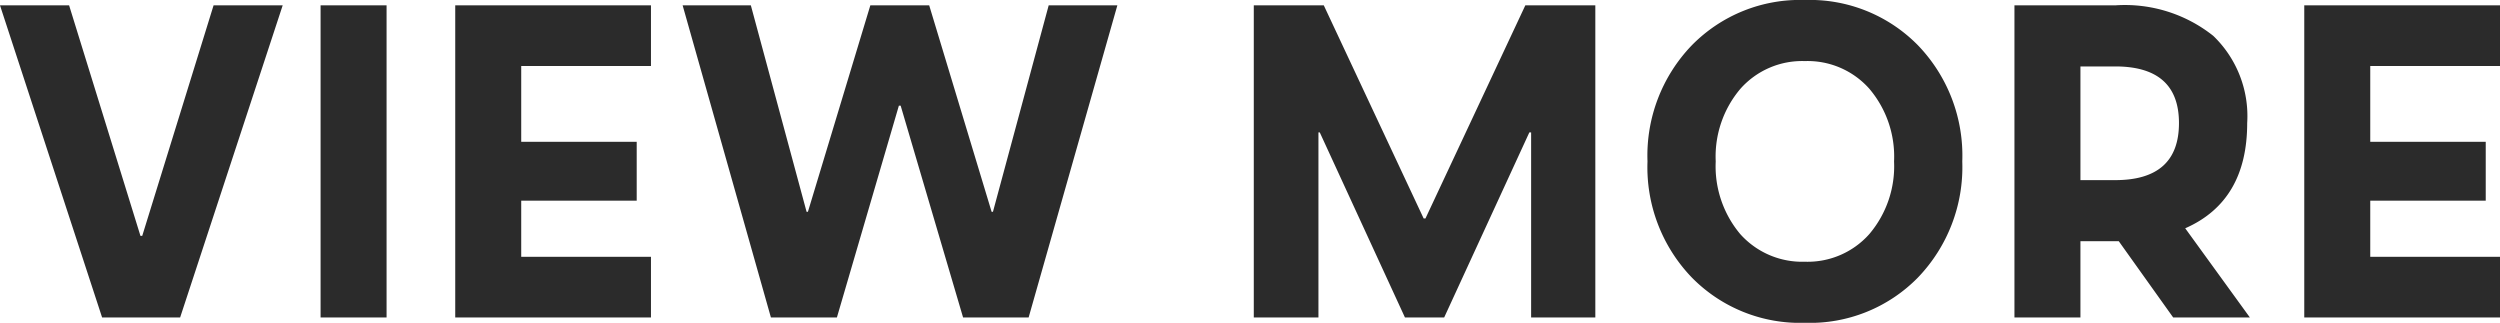 <svg xmlns="http://www.w3.org/2000/svg" width="112.14" height="14.48" viewBox="0 0 112.14 14.48">
  <path id="パス_122" data-name="パス 122" d="M4.74,0,.16-14h3.1L6.46-3.66h.08L9.74-14h3.1L8.24,0Zm9.8,0V-14H17.5V0ZM29.36-11.28H23.54v3.4h5.18v2.64H23.54v2.52h5.82V0H20.58V-14h8.78ZM34.74,0,30.78-14h3.06l2.5,9.26h.06L39.2-14h2.64l2.8,9.26h.06L47.2-14h3.08L46.3,0H43.36l-2.8-9.5h-.08L37.7,0ZM68.58-14h3.14V0H68.84V-8.3h-.08L64.94,0H63.18L59.36-8.3H59.3V0H56.4V-14h3.14l4.48,9.56h.08ZM86.18-1.78A6.78,6.78,0,0,1,81.12.24a6.8,6.8,0,0,1-5.07-2.03A7.13,7.13,0,0,1,74.06-7a7.13,7.13,0,0,1,1.99-5.21,6.8,6.8,0,0,1,5.07-2.03,6.8,6.8,0,0,1,5.07,2.03A7.13,7.13,0,0,1,88.18-7,7.145,7.145,0,0,1,86.18-1.78ZM78.22-3.74a3.727,3.727,0,0,0,2.9,1.24,3.7,3.7,0,0,0,2.89-1.24A4.7,4.7,0,0,0,85.12-7a4.7,4.7,0,0,0-1.11-3.26,3.7,3.7,0,0,0-2.89-1.24,3.7,3.7,0,0,0-2.89,1.24A4.7,4.7,0,0,0,77.12-7,4.73,4.73,0,0,0,78.22-3.74ZM101.08,0H97.64L95.2-3.42H93.48V0H90.52V-14h4.52a6.361,6.361,0,0,1,4.4,1.37,4.993,4.993,0,0,1,1.52,3.91q0,3.5-2.78,4.72Zm-7.6-11.26v5.1h1.56q2.86,0,2.86-2.56,0-2.54-2.86-2.54Zm18.82-.02h-5.82v3.4h5.18v2.64h-5.18v2.52h5.82V0h-8.78V-14h8.78Z" transform="translate(-0.16 14.24)" fill="#2b2b2b"/>
</svg>

